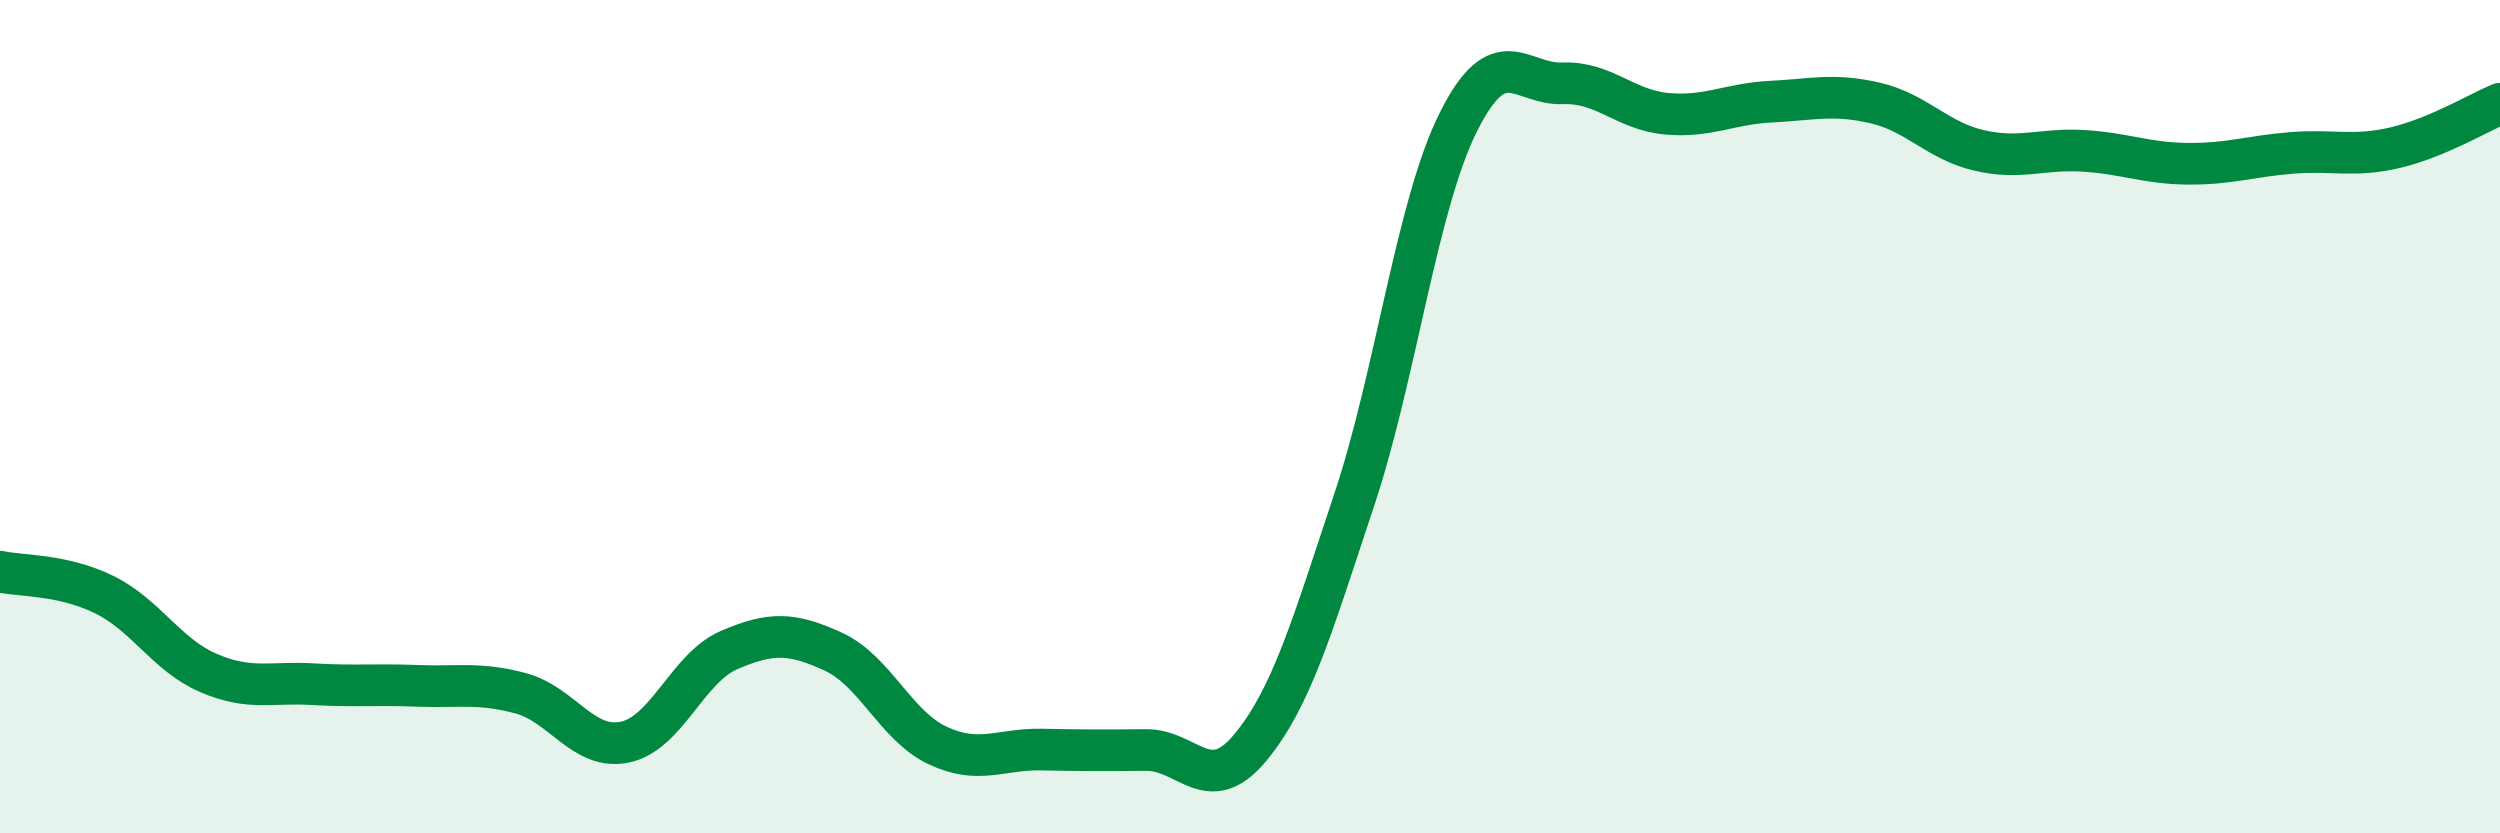 
    <svg width="60" height="20" viewBox="0 0 60 20" xmlns="http://www.w3.org/2000/svg">
      <path
        d="M 0,13.72 C 0.5,13.83 1.5,13.78 2.5,14.27 C 3.5,14.76 4,15.72 5,16.15 C 6,16.58 6.5,16.36 7.5,16.42 C 8.5,16.48 9,16.42 10,16.46 C 11,16.5 11.5,16.37 12.5,16.64 C 13.5,16.91 14,18.02 15,17.81 C 16,17.6 16.5,16.03 17.5,15.6 C 18.5,15.17 19,15.18 20,15.64 C 21,16.1 21.5,17.42 22.5,17.89 C 23.5,18.36 24,17.97 25,17.99 C 26,18.01 26.5,18.01 27.5,18 C 28.5,17.99 29,19.15 30,17.95 C 31,16.75 31.5,15 32.5,12 C 33.5,9 34,4.93 35,2.93 C 36,0.93 36.5,2.04 37.5,2 C 38.5,1.96 39,2.64 40,2.73 C 41,2.82 41.5,2.49 42.5,2.44 C 43.5,2.39 44,2.24 45,2.47 C 46,2.7 46.5,3.38 47.5,3.61 C 48.5,3.84 49,3.56 50,3.62 C 51,3.68 51.5,3.92 52.5,3.93 C 53.5,3.94 54,3.75 55,3.67 C 56,3.59 56.5,3.78 57.5,3.54 C 58.5,3.3 59.5,2.7 60,2.49L60 20L0 20Z"
        fill="#008740"
        opacity="0.1"
        stroke-linecap="round"
        stroke-linejoin="round"
      />
      <path
        d="M 0,13.72 C 0.5,13.83 1.5,13.78 2.5,14.27 C 3.5,14.76 4,15.72 5,16.15 C 6,16.58 6.5,16.36 7.5,16.42 C 8.5,16.48 9,16.42 10,16.46 C 11,16.5 11.5,16.37 12.5,16.64 C 13.5,16.91 14,18.02 15,17.81 C 16,17.6 16.5,16.03 17.5,15.6 C 18.5,15.17 19,15.18 20,15.64 C 21,16.1 21.5,17.42 22.5,17.89 C 23.5,18.36 24,17.97 25,17.99 C 26,18.01 26.5,18.01 27.5,18 C 28.5,17.99 29,19.15 30,17.95 C 31,16.75 31.5,15 32.5,12 C 33.5,9 34,4.93 35,2.93 C 36,0.93 36.5,2.04 37.5,2 C 38.5,1.96 39,2.64 40,2.73 C 41,2.82 41.5,2.49 42.5,2.44 C 43.5,2.39 44,2.24 45,2.47 C 46,2.7 46.5,3.38 47.5,3.61 C 48.5,3.84 49,3.56 50,3.62 C 51,3.68 51.5,3.92 52.5,3.93 C 53.5,3.94 54,3.75 55,3.67 C 56,3.59 56.5,3.78 57.5,3.54 C 58.5,3.3 59.5,2.7 60,2.49"
        stroke="#008740"
        stroke-width="1"
        fill="none"
        stroke-linecap="round"
        stroke-linejoin="round"
      />
    </svg>
  